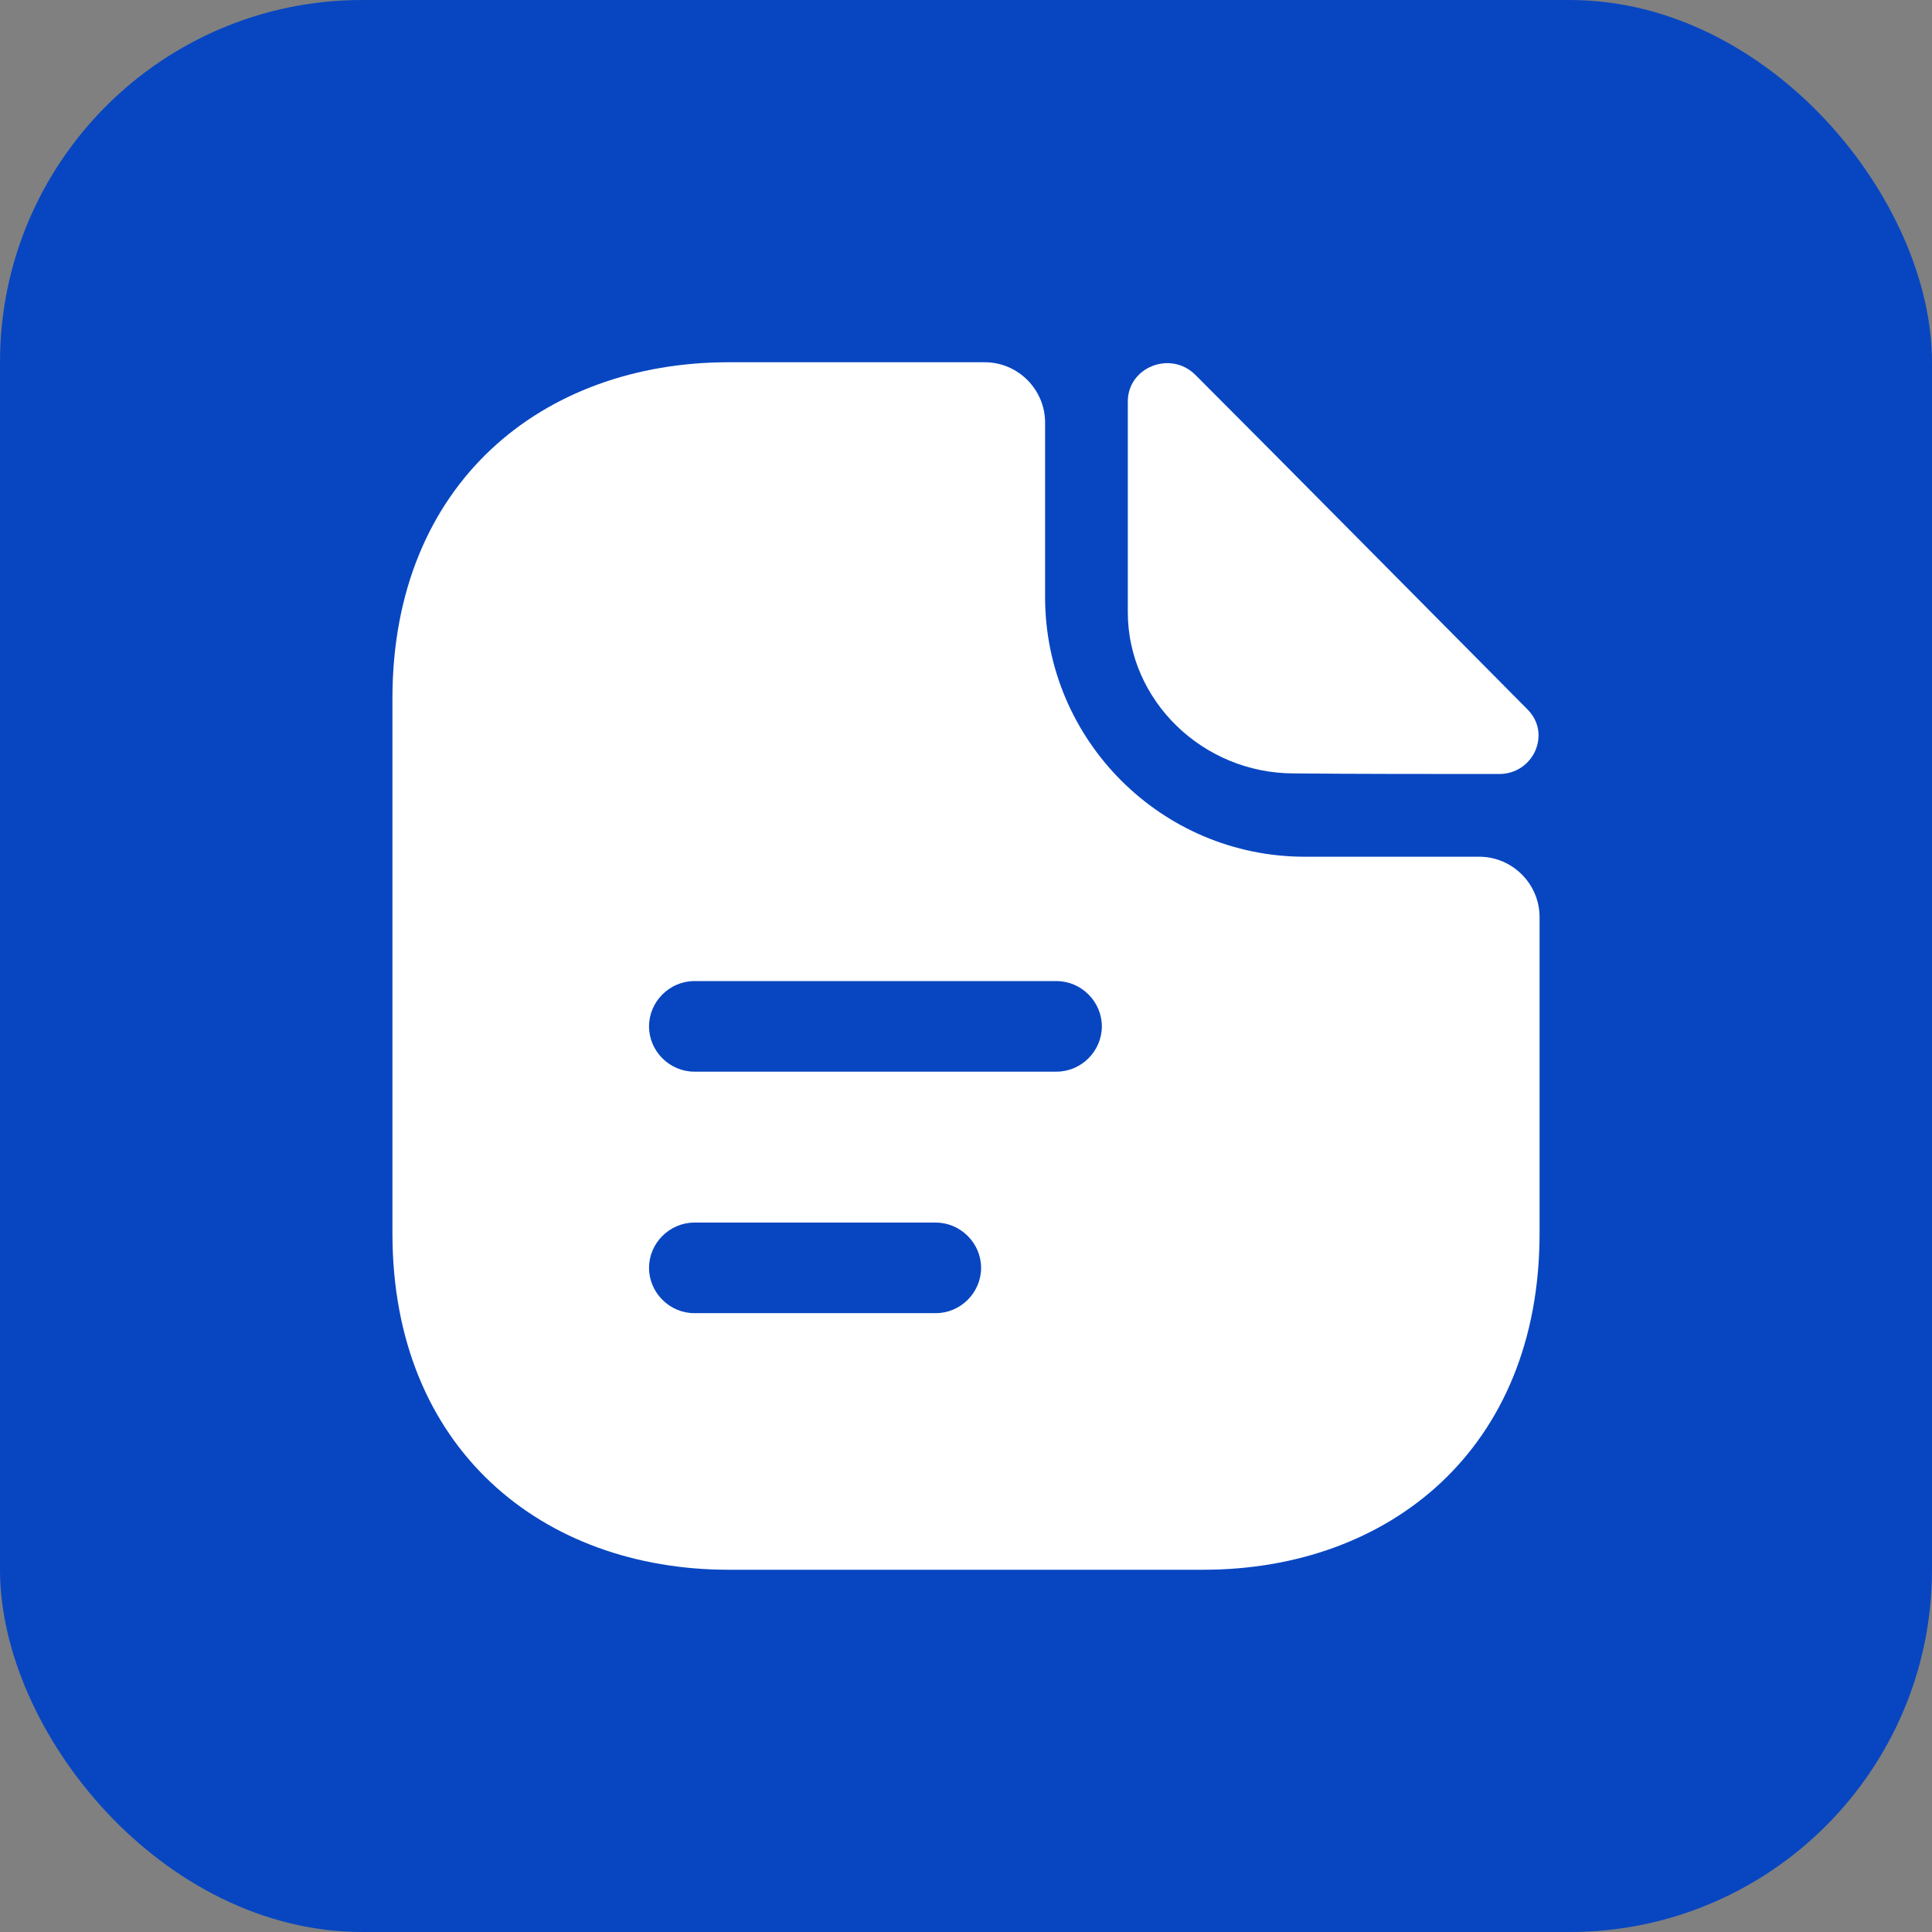 <?xml version="1.0" encoding="UTF-8"?>
<svg width="32px" height="32px" viewBox="0 0 32 32" version="1.1" xmlns="http://www.w3.org/2000/svg" xmlns:xlink="http://www.w3.org/1999/xlink">
    <rect x="0" y="0" width="32" height="32" fill="#808080" stroke="none"/>
    <title>Usefull documents</title>
    <g id="Page-1" stroke="none" stroke-width="1" fill="none" fill-rule="evenodd">
        <g id="Drop-dow-Menu" transform="translate(-1011, -253)">
            <g id="Subcategories" transform="translate(0, 156)">
                <g id="Usefull-documents" transform="translate(1011, 97)">
                    <rect id="Rectangle" fill="#0846C1" x="0" y="0" width="32" height="32" rx="6"></rect>
                    <g id="document-text" transform="translate(4, 4)">
                        <path d="M14.68,2.65 L14.68,6.14 C14.68,7.6 15.92,8.81 17.43,8.81 C18.38,8.82 19.7,8.82 20.83,8.82 C21.4,8.82 21.7,8.15 21.3,7.75 C19.86,6.3 17.28,3.69 15.8,2.21 C15.39,1.8 14.68,2.08 14.68,2.65 Z" id="Vector" fill="#FFFFFF" fill-rule="nonzero"></path>
                        <path d="M17.61,10.19 C15.24,10.19 13.31,8.26 13.31,5.89 L13.31,3 C13.31,2.45 12.86,2 12.31,2 L8.07,2 C4.99,2 2.5,4 2.5,7.57 L2.5,16.43 C2.5,20 4.99,22 8.07,22 L15.93,22 C19.01,22 21.5,20 21.5,16.43 L21.5,11.19 C21.5,10.64 21.05,10.19 20.5,10.19 L17.61,10.19 Z M7.5,17.75 C7.09,17.75 6.75,17.41 6.75,17 C6.75,16.59 7.09,16.25 7.5,16.25 L11.5,16.25 C11.91,16.25 12.25,16.59 12.25,17 C12.25,17.41 11.91,17.75 11.5,17.75 L7.5,17.75 Z M7.5,13.75 C7.09,13.75 6.75,13.41 6.75,13 C6.75,12.59 7.09,12.25 7.5,12.25 L13.5,12.25 C13.91,12.25 14.25,12.59 14.25,13 C14.25,13.41 13.91,13.75 13.5,13.75 L7.5,13.75 Z" id="Vector" fill="#FFFFFF"></path>
                        <path d="M24,0 L24,24 L0,24 L0,0 L24,0 Z" id="Vector" opacity="0" transform="translate(12, 12) rotate(-180) translate(-12, -12) "></path>
                    </g>
                </g>
            </g>
        </g>
    </g>
</svg>